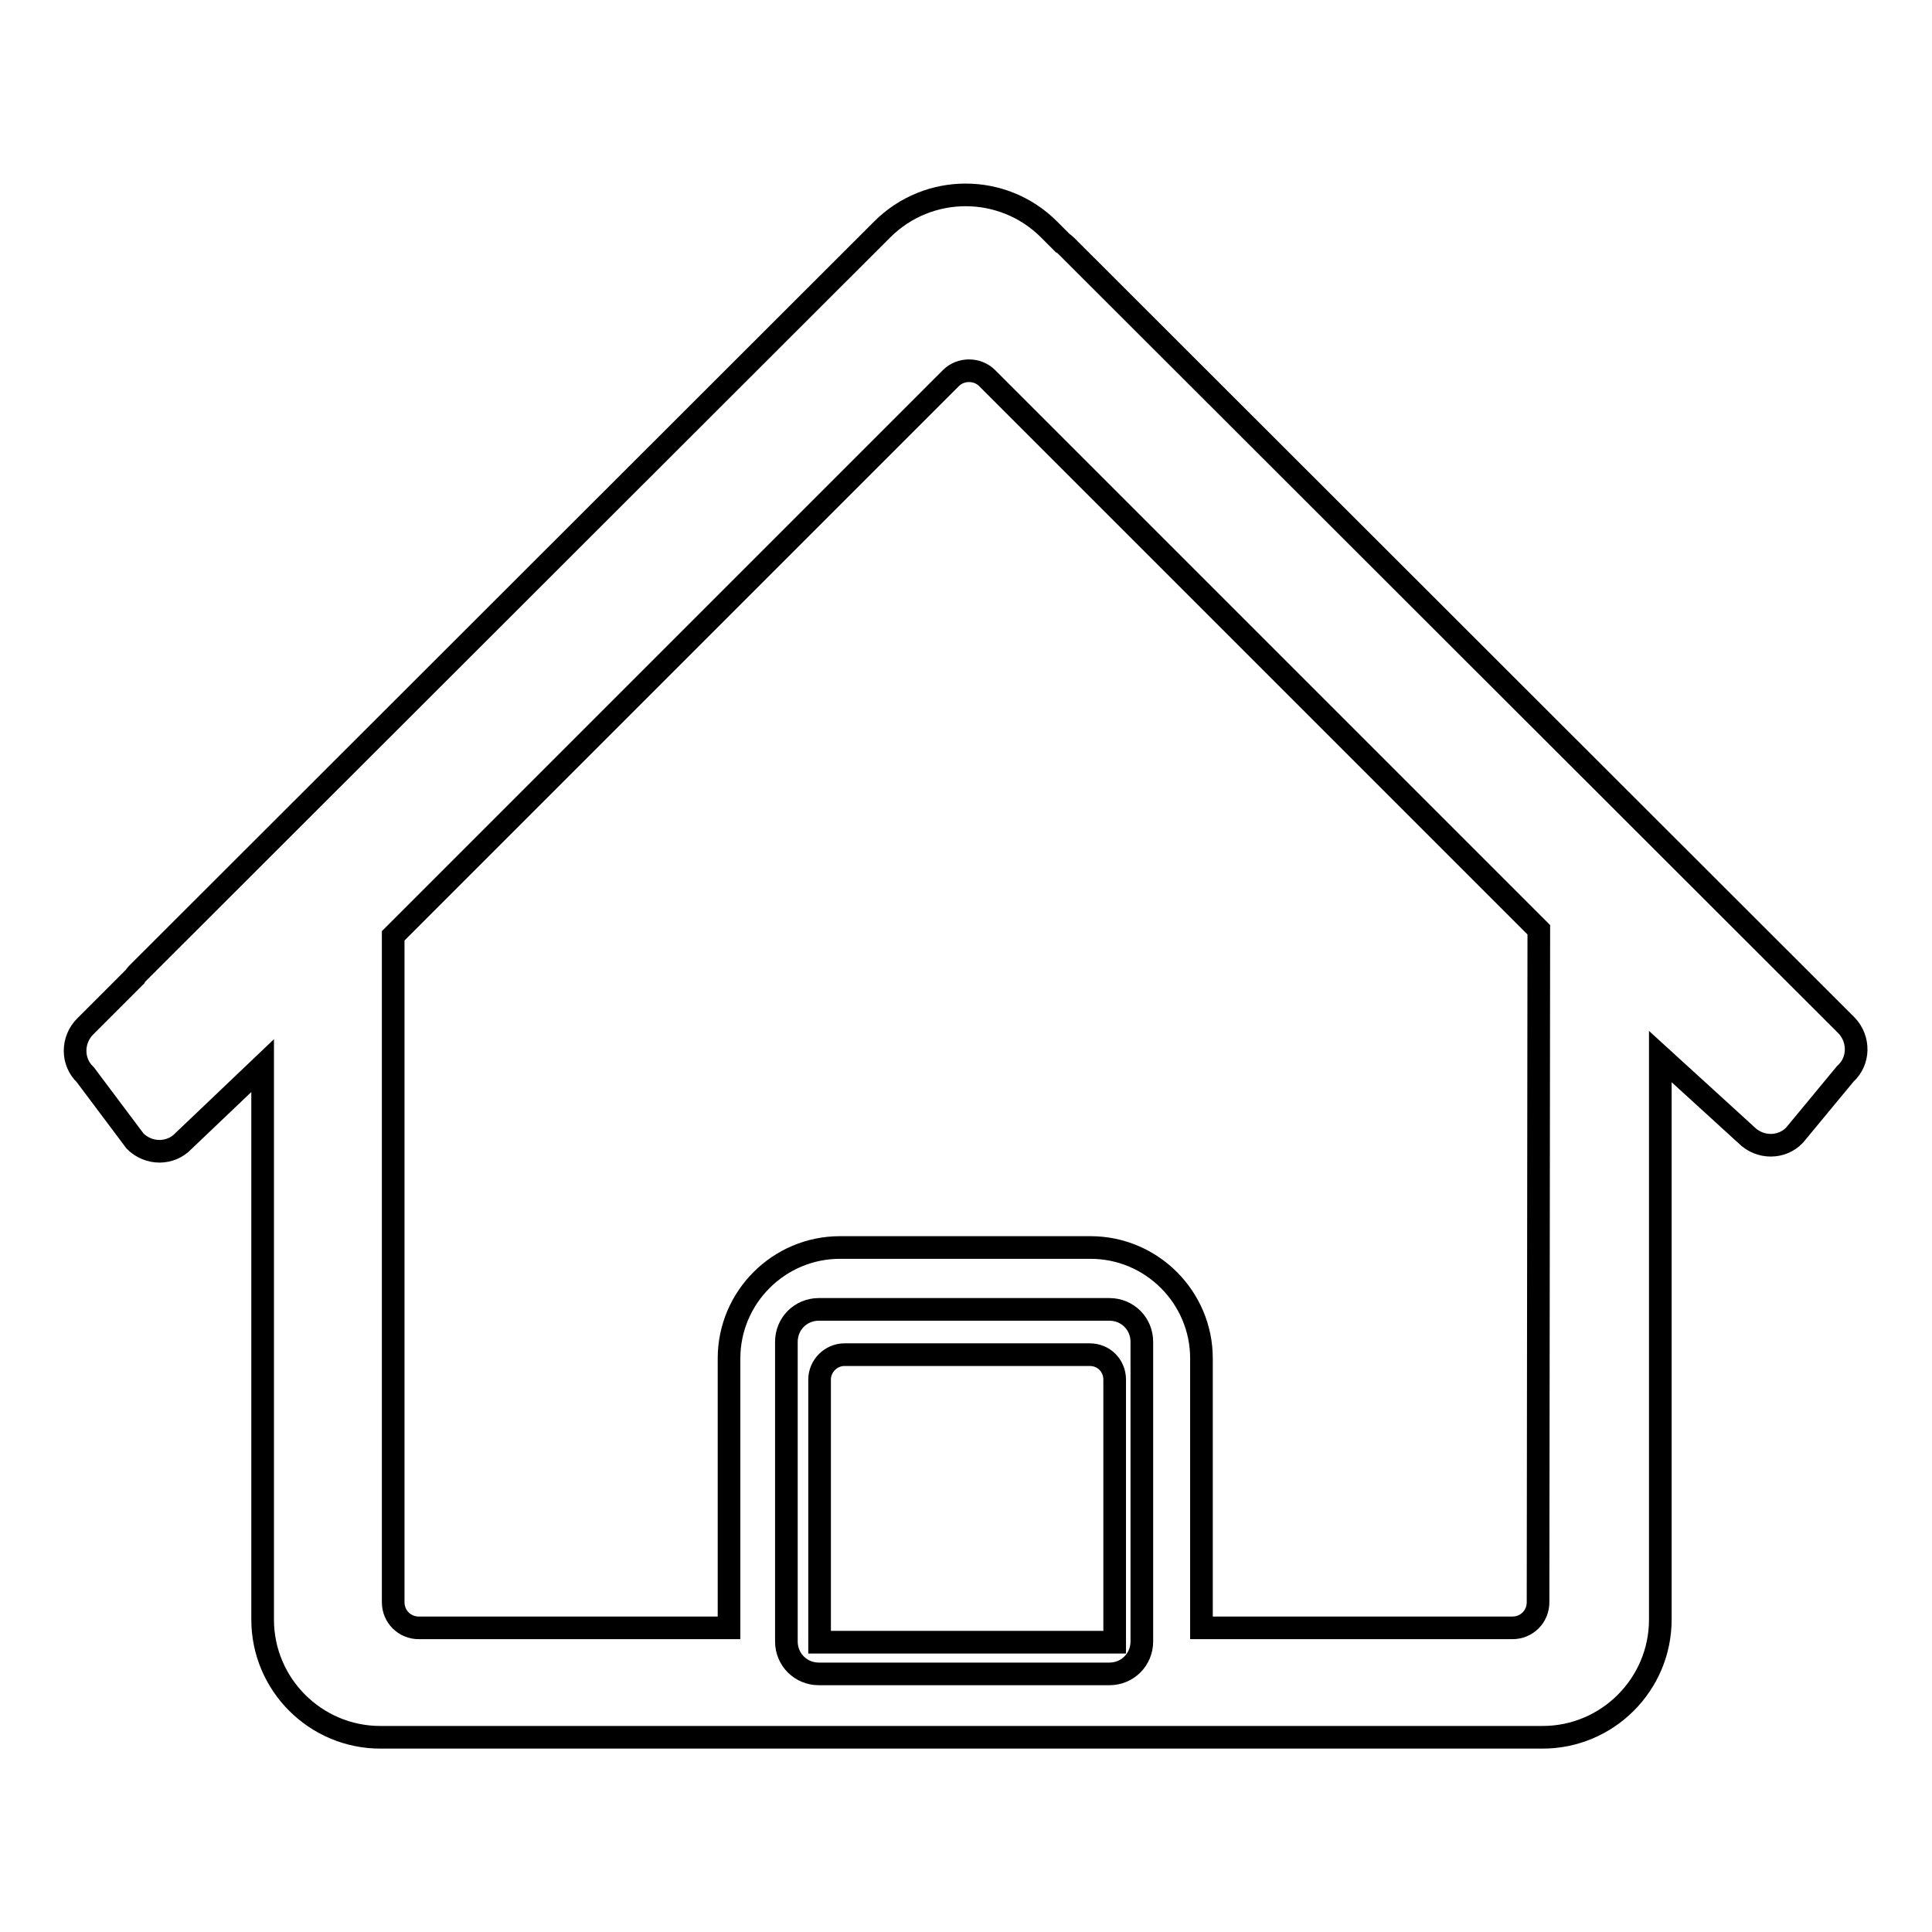 <?xml version="1.0" encoding="utf-8"?>
<!-- Svg Vector Icons : http://www.onlinewebfonts.com/icon -->
<!DOCTYPE svg PUBLIC "-//W3C//DTD SVG 1.1//EN" "http://www.w3.org/Graphics/SVG/1.1/DTD/svg11.dtd">
<svg version="1.1" xmlns="http://www.w3.org/2000/svg" xmlns:xlink="http://www.w3.org/1999/xlink" x="0px" y="0px" viewBox="0 0 256 256" enable-background="new 0 0 256 256" xml:space="preserve">
<g><g><path stroke-width="3" fill-opacity="0" stroke="#000000"  d="M208.1,214.1"/><path stroke-width="3" fill-opacity="0" stroke="#000000"  d="M244.7,135.9L141.3,32.6c-0.1-0.1-0.3-0.3-0.5-0.4l-1.8-1.8c-6.1-6.1-16-6.1-22.1,0L18.2,129c-0.1,0.1-0.2,0.2-0.3,0.4l-6.6,6.6c-1.8,1.8-1.8,4.7,0,6.4l6.6,8.8c1.8,1.8,4.7,1.8,6.4,0l10.5-10l0,73.4c0,8.6,7,15.6,15.6,15.6h154c8.6,0,15.6-7,15.6-15.6l0-74.6l11.4,10.4c1.8,1.8,4.7,1.8,6.4,0l6.7-8.1C246.4,140.6,246.4,137.7,244.7,135.9z M147.7,217.6h-39.1v-34.8c0-1.8,1.5-3.3,3.3-3.3h32.5c1.9,0,3.3,1.5,3.3,3.3L147.7,217.6L147.7,217.6z M203.8,212.3c0,1.9-1.5,3.4-3.4,3.4h-41.2V180c0-8.1-6.6-14.7-14.7-14.7h-33.2c-8.1,0-14.7,6.6-14.7,14.7v35.7H55.5c-1.9,0-3.4-1.5-3.4-3.4V124L126,50.1c1.3-1.3,3.5-1.3,4.8,0l73.1,73.1L203.8,212.3L203.8,212.3z"/><path stroke-width="3" fill-opacity="0" stroke="#000000"  d="M151.3,217.5c0,2.4-1.9,4.3-4.3,4.3h-38.5c-2.4,0-4.3-1.9-4.3-4.3v-39.7c0-2.4,1.9-4.3,4.3-4.3h38.5c2.4,0,4.3,1.9,4.3,4.3V217.5z"/></g></g>
</svg>